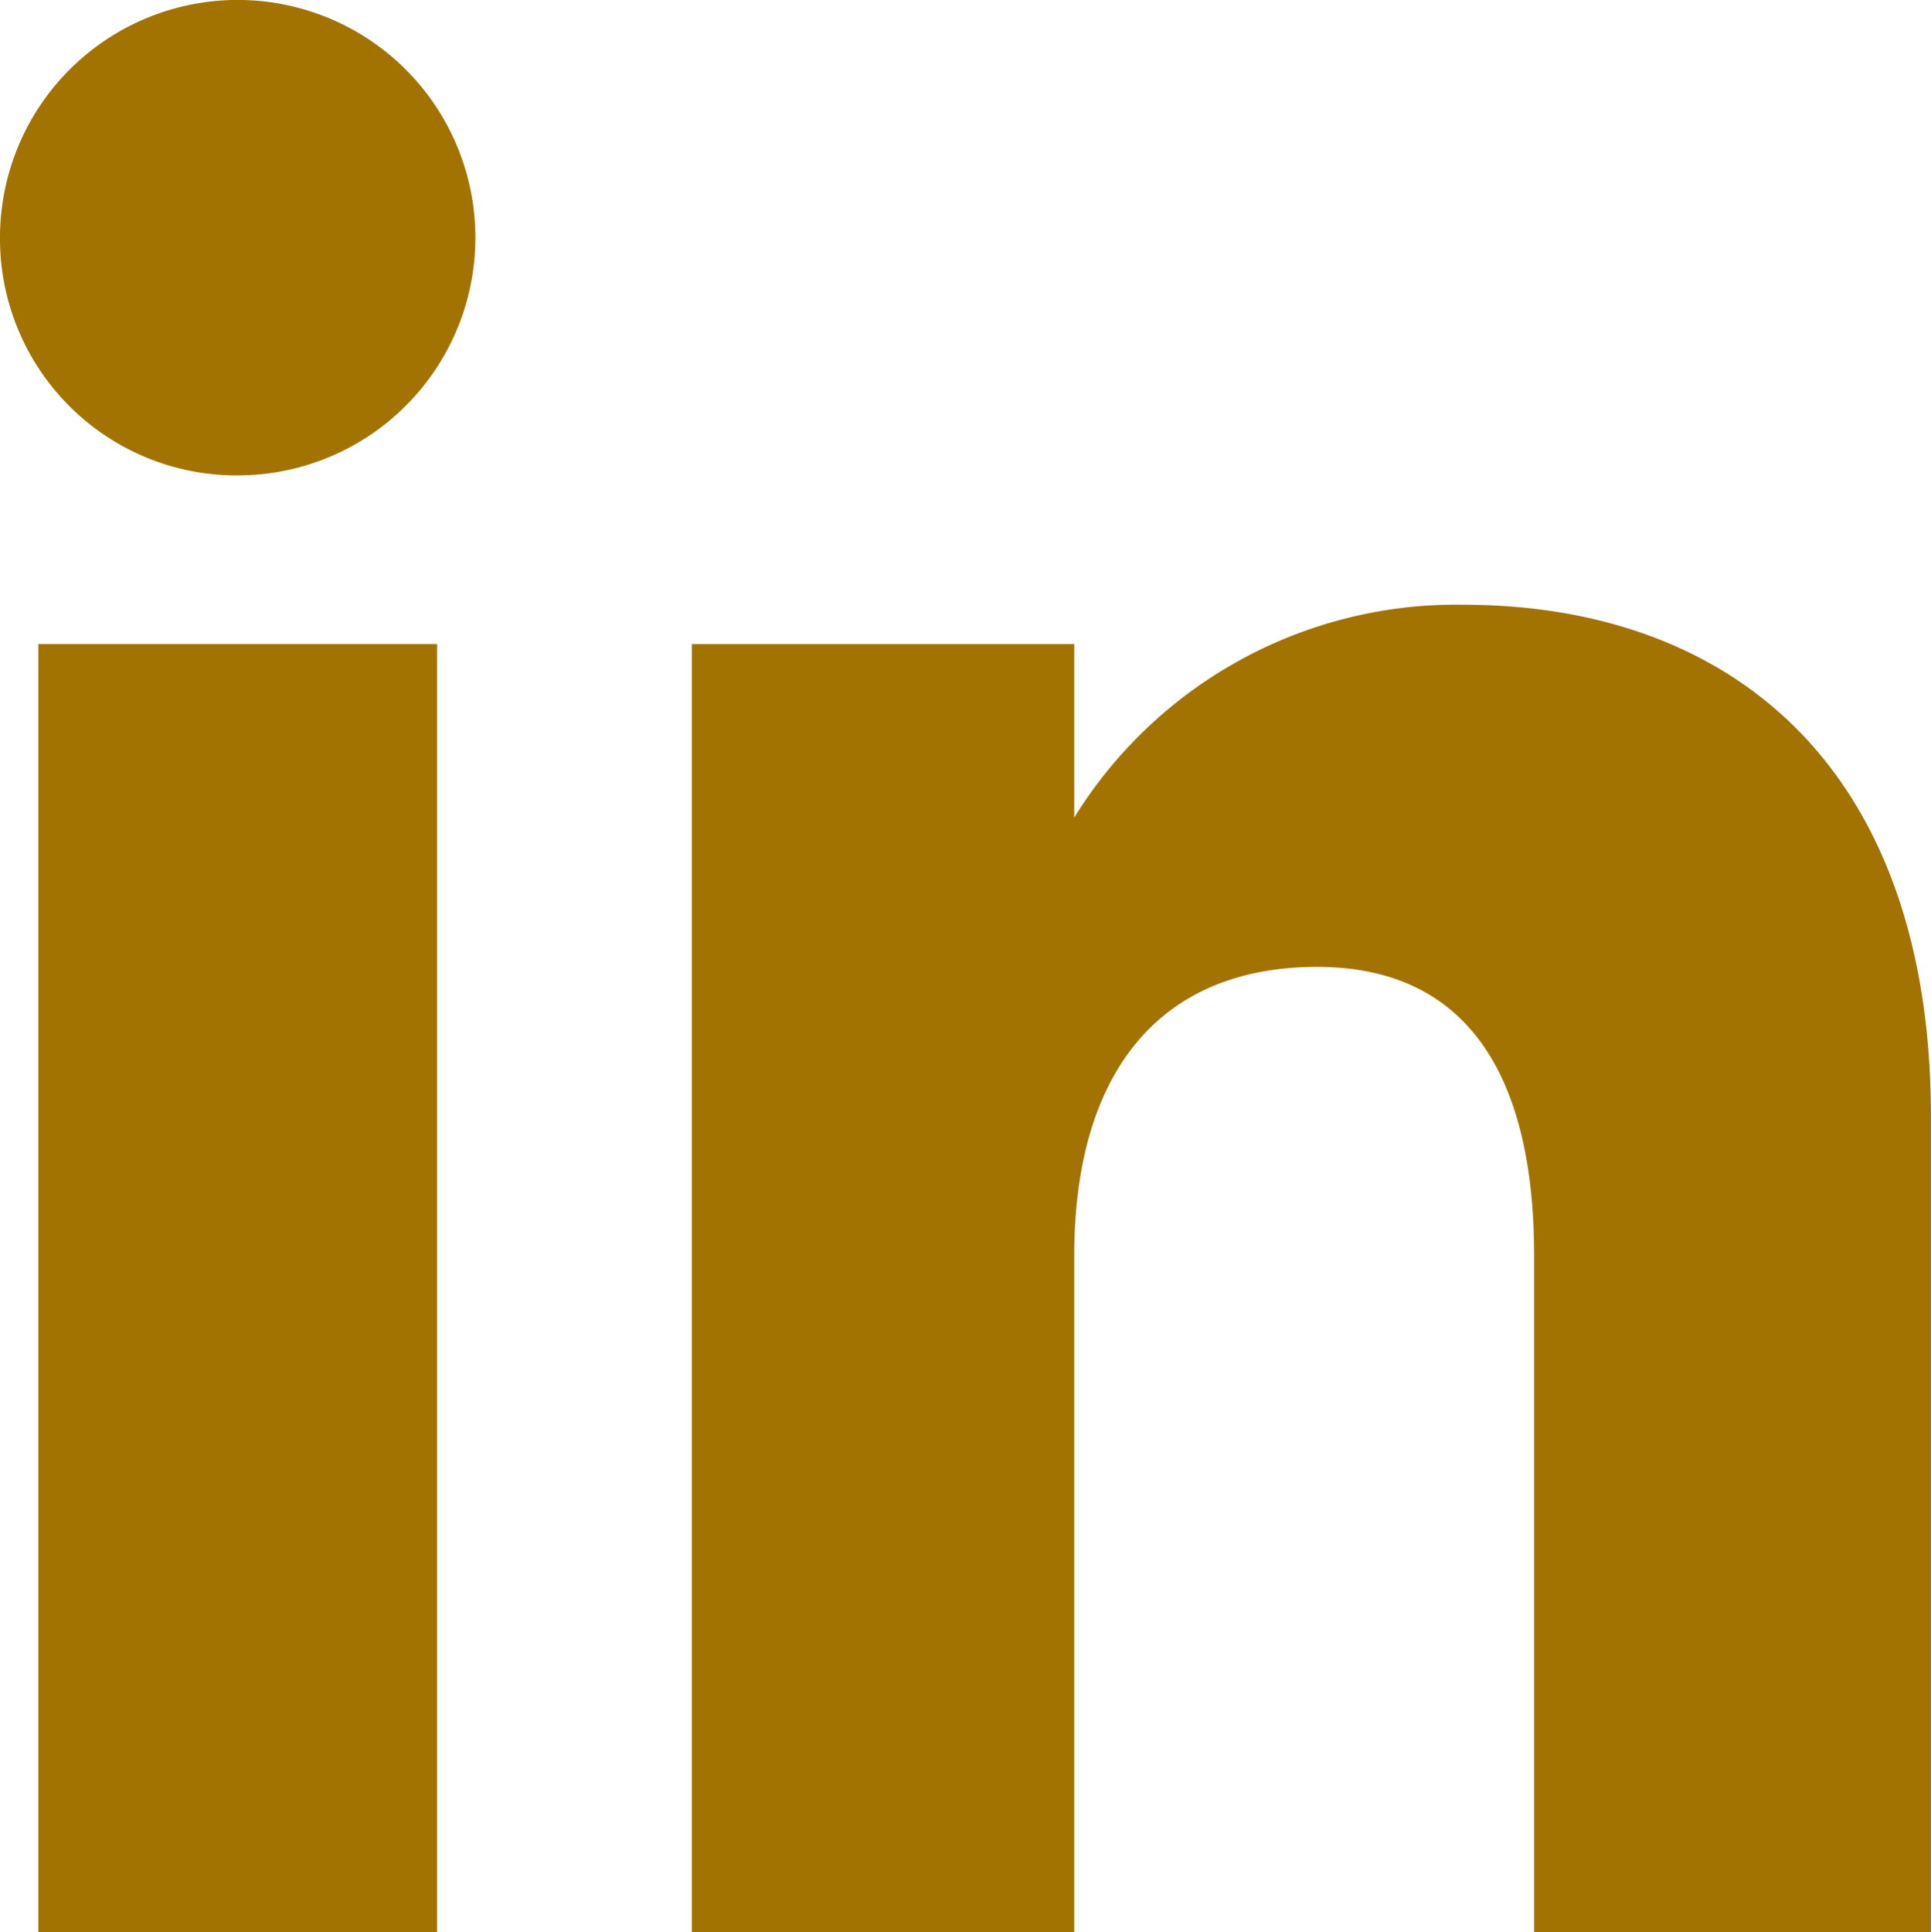 <svg xmlns="http://www.w3.org/2000/svg" width="29.165" height="29.178"><defs><clipPath id="a"><path data-name="Rectangle 2632" fill="#a27300" d="M0 0h29.165v29.178H0z"/></clipPath></defs><path data-name="Rectangle 2631" fill="#a27300" d="M.579 9.726h6.022v19.452H.579z"/><g data-name="Group 1067"><g data-name="Group 1066" clip-path="url(#a)" fill="#a27300"><path data-name="Path 623" d="M3.56 7.179A3.59 3.59 0 1 0 0 3.59a3.576 3.576 0 0 0 3.56 3.59"/><path data-name="Path 624" d="M16.225 18.966c0-2.734 1.258-4.364 3.669-4.364 2.213 0 3.277 1.564 3.277 4.364v10.211h5.993V16.862c0-5.21-2.953-7.73-7.077-7.73a6.781 6.781 0 0 0-5.862 3.214v-2.62h-5.776v19.451h5.776Z"/></g></g></svg>
